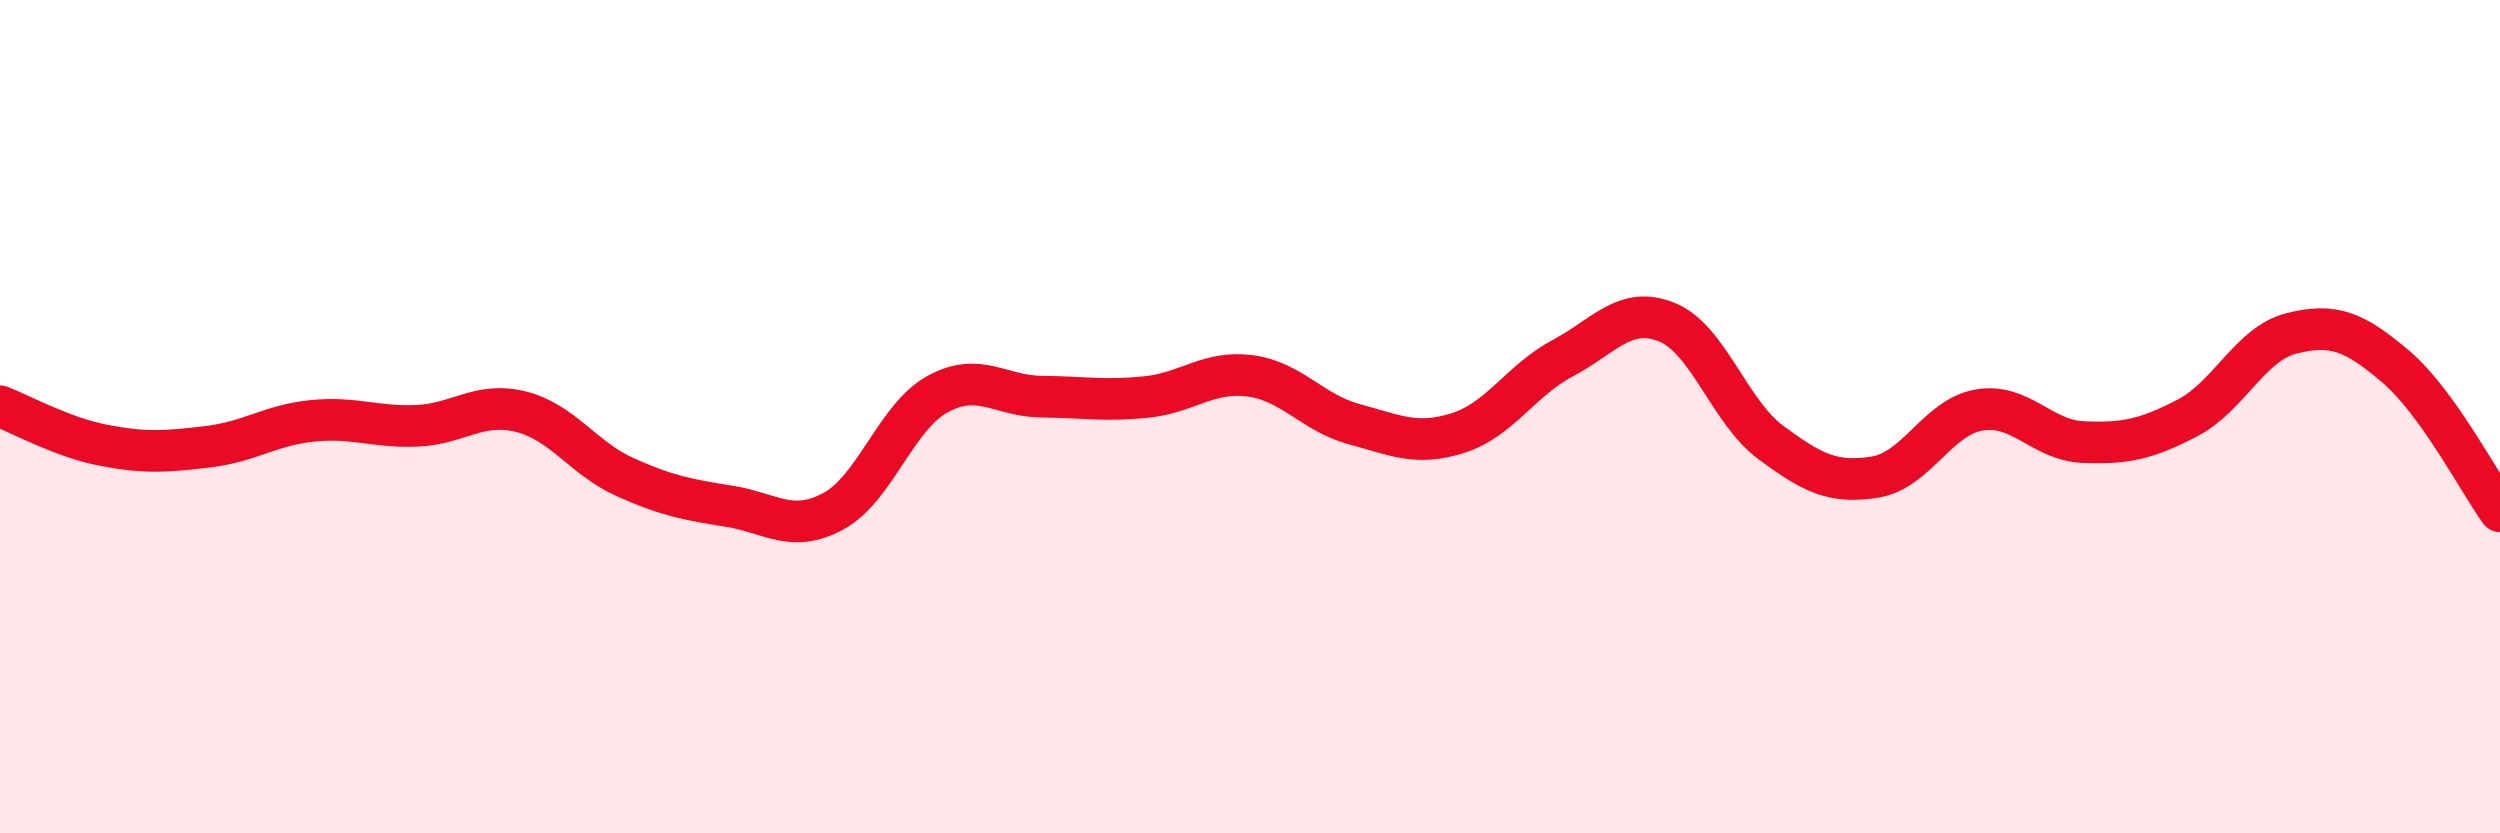 
    <svg width="60" height="20" viewBox="0 0 60 20" xmlns="http://www.w3.org/2000/svg">
      <path
        d="M 0,9.75 C 0.5,9.94 1.5,10.5 2.5,10.69 C 3.5,10.88 4,10.84 5,10.72 C 6,10.6 6.5,10.2 7.5,10.1 C 8.5,10 9,10.26 10,10.22 C 11,10.18 11.5,9.63 12.5,9.88 C 13.5,10.13 14,11 15,11.45 C 16,11.9 16.5,11.99 17.5,12.15 C 18.5,12.31 19,12.81 20,12.27 C 21,11.73 21.5,10.01 22.5,9.46 C 23.5,8.91 24,9.51 25,9.52 C 26,9.53 26.5,9.63 27.5,9.53 C 28.5,9.43 29,8.89 30,9.02 C 31,9.15 31.5,9.91 32.5,10.18 C 33.5,10.45 34,10.71 35,10.39 C 36,10.07 36.5,9.13 37.5,8.6 C 38.5,8.07 39,7.33 40,7.73 C 41,8.13 41.5,9.88 42.5,10.62 C 43.5,11.36 44,11.61 45,11.45 C 46,11.29 46.5,10.01 47.5,9.84 C 48.5,9.67 49,10.57 50,10.61 C 51,10.65 51.5,10.55 52.5,10.03 C 53.5,9.51 54,8.25 55,8 C 56,7.75 56.5,7.95 57.5,8.8 C 58.5,9.65 59.5,11.58 60,12.27L60 20L0 20Z"
        fill="#EB0A25"
        opacity="0.1"
        stroke-linecap="round"
        stroke-linejoin="round"
      />
      <path
        d="M 0,9.75 C 0.5,9.94 1.5,10.5 2.5,10.69 C 3.5,10.88 4,10.84 5,10.72 C 6,10.6 6.5,10.2 7.5,10.1 C 8.5,10 9,10.26 10,10.22 C 11,10.18 11.5,9.63 12.5,9.88 C 13.5,10.13 14,11 15,11.45 C 16,11.9 16.5,11.99 17.5,12.15 C 18.5,12.31 19,12.81 20,12.27 C 21,11.73 21.5,10.01 22.5,9.46 C 23.5,8.91 24,9.51 25,9.52 C 26,9.53 26.5,9.63 27.5,9.53 C 28.5,9.43 29,8.89 30,9.02 C 31,9.15 31.5,9.91 32.5,10.18 C 33.5,10.45 34,10.71 35,10.39 C 36,10.07 36.5,9.13 37.5,8.6 C 38.5,8.07 39,7.33 40,7.73 C 41,8.13 41.5,9.88 42.5,10.62 C 43.5,11.36 44,11.61 45,11.45 C 46,11.29 46.5,10.01 47.5,9.84 C 48.5,9.67 49,10.57 50,10.61 C 51,10.65 51.5,10.55 52.5,10.03 C 53.5,9.51 54,8.25 55,8 C 56,7.75 56.5,7.95 57.5,8.8 C 58.5,9.65 59.5,11.58 60,12.27"
        stroke="#EB0A25"
        stroke-width="1"
        fill="none"
        stroke-linecap="round"
        stroke-linejoin="round"
      />
    </svg>
  